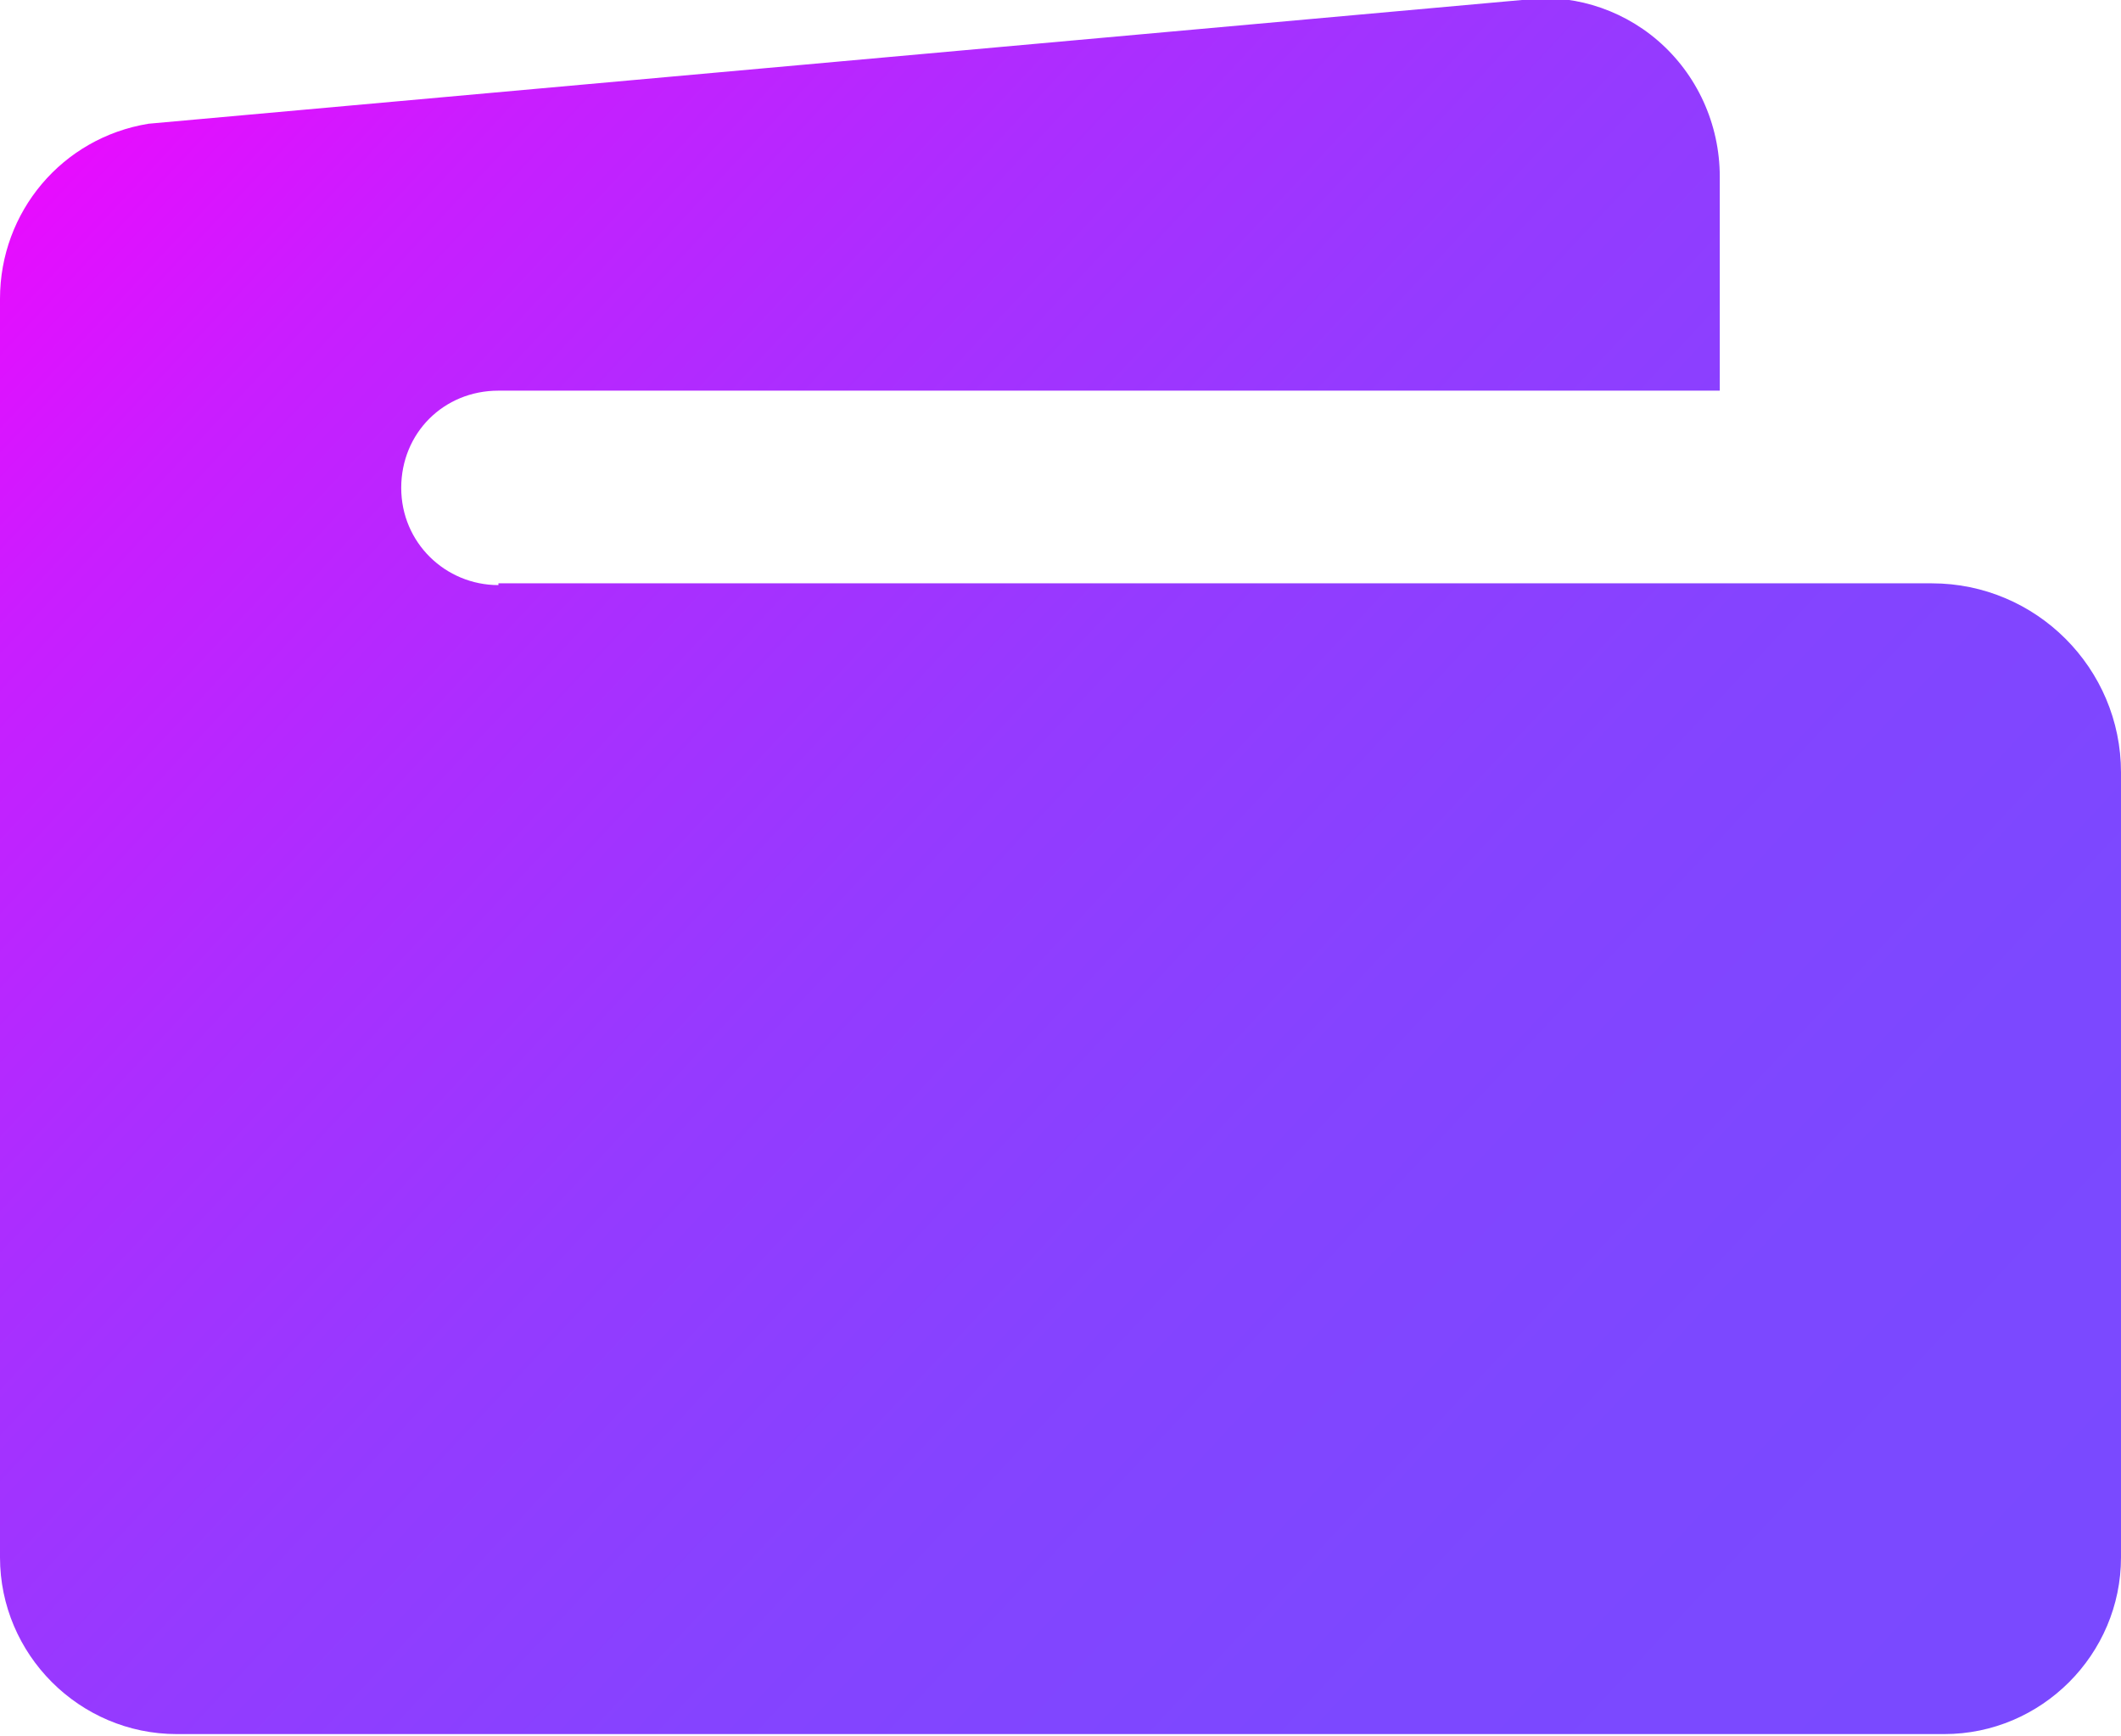 <?xml version="1.0" encoding="UTF-8"?>
<svg id="Layer_1" data-name="Layer 1" xmlns="http://www.w3.org/2000/svg" xmlns:xlink="http://www.w3.org/1999/xlink" viewBox="0 0 12 9.82">
  <defs>
    <style>
      .cls-1 {
        fill: url(#linear-gradient);
      }
    </style>
    <linearGradient id="linear-gradient" x1="-3.13" y1="-2.55" x2="12.14" y2="11.69" gradientUnits="userSpaceOnUse">
      <stop offset=".17" stop-color="#f0f"/>
      <stop offset=".22" stop-color="#ed09ff"/>
      <stop offset=".31" stop-color="#ca1dff"/>
      <stop offset=".42" stop-color="#ac2dff"/>
      <stop offset=".53" stop-color="#953aff"/>
      <stop offset=".65" stop-color="#8543ff"/>
      <stop offset=".78" stop-color="#7c48ff"/>
      <stop offset=".96" stop-color="#794aff"/>
    </linearGradient>
  </defs>
  <path class="cls-1" d="M2.82,3.31c-.3,0-.55-.24-.55-.55s.24-.55.55-.55h6.91v-1.21c0-.3-.13-.58-.35-.77-.22-.19-.51-.27-.77-.23L.84.7C.35.78,0,1.2,0,1.69v7.12c0,.55.45,1,1,1h10c.55,0,1-.45,1-1v-4.44c0-.59-.48-1.07-1.07-1.07H2.82Z"/>
</svg>